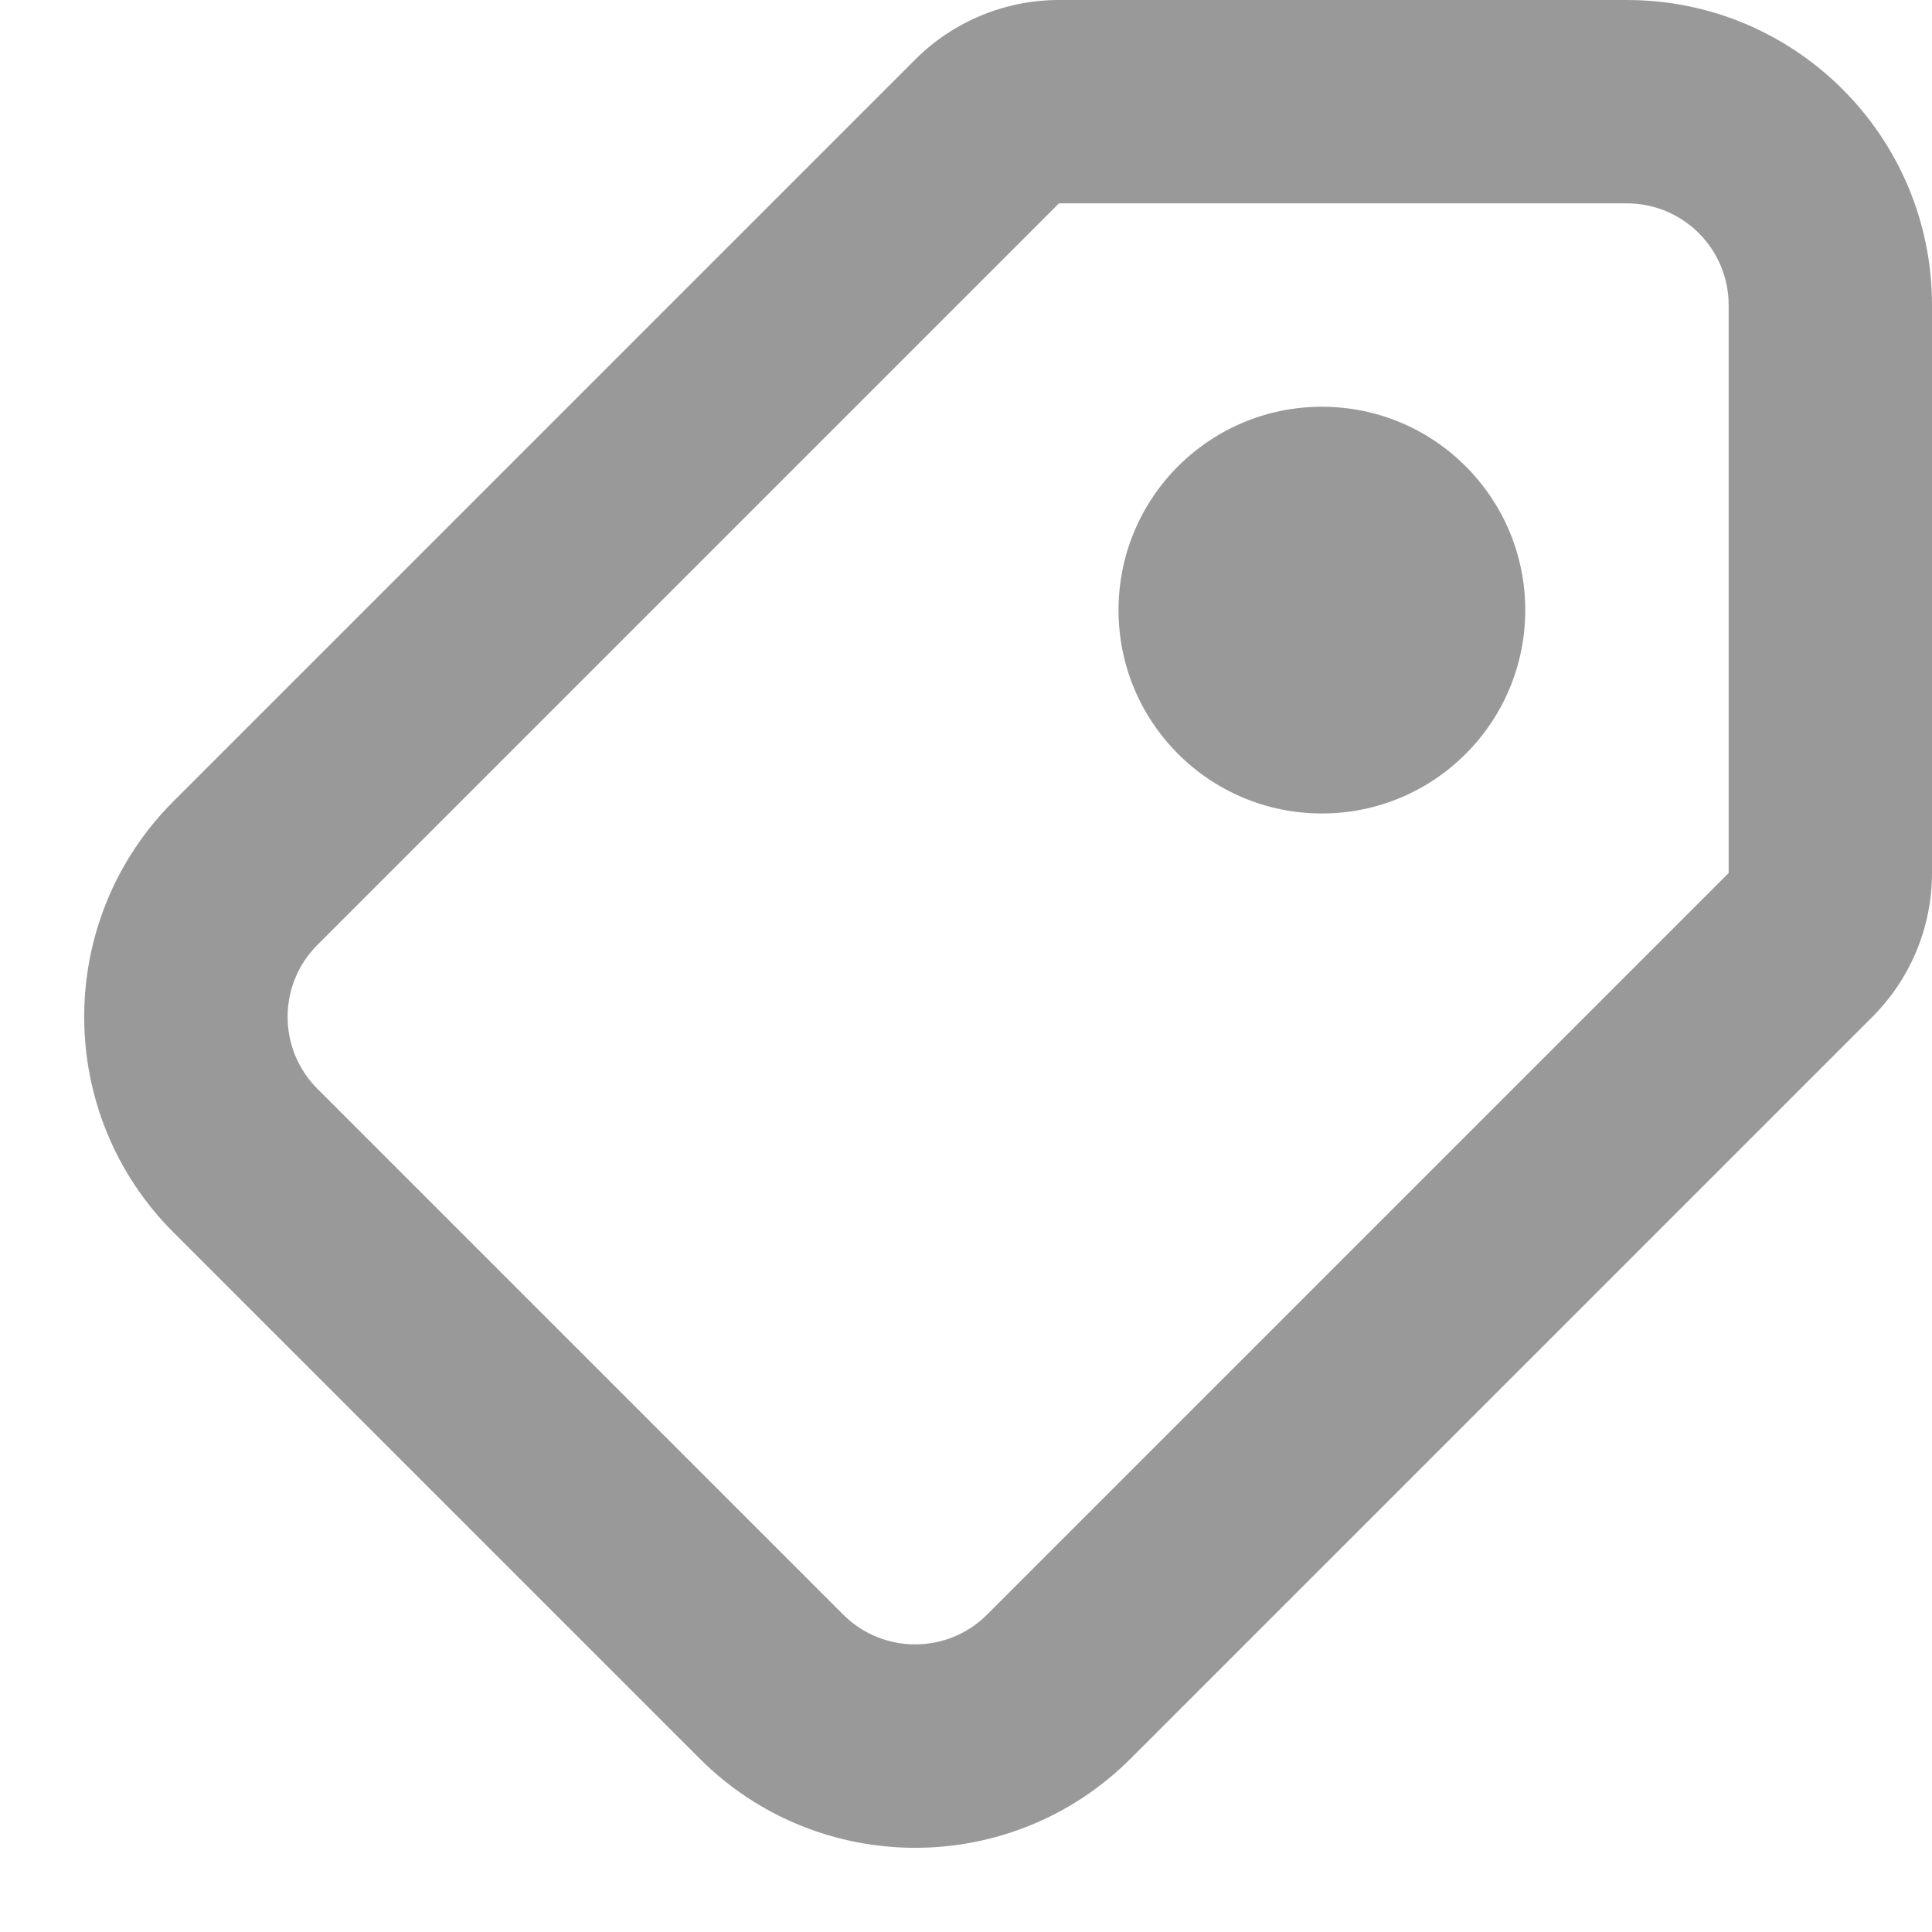 <svg width="19" height="19" viewBox="0 0 19 19" fill="none" xmlns="http://www.w3.org/2000/svg">
<path d="M13 8C11.895 8 11 7.105 11 6C11 4.895 11.895 4 13 4C14.104 4 15 4.895 15 6C15 7.105 14.104 8 13 8Z" fill="#999999"/>
<path fill-rule="evenodd" clip-rule="evenodd" d="M10.414 0C9.884 0 9.375 0.211 9 0.586L1.707 7.879C0.535 9.05 0.535 10.95 1.707 12.121L6.879 17.293C8.05 18.465 9.95 18.465 11.121 17.293L18.414 10C18.789 9.625 19 9.116 19 8.586V3C19 1.343 17.657 0 16 0H10.414ZM10.414 2L16 2C16.552 2 17 2.448 17 3V8.586L9.707 15.879C9.317 16.269 8.683 16.269 8.293 15.879L3.121 10.707C2.731 10.317 2.731 9.683 3.121 9.293L10.414 2Z" fill="#999999"/>
</svg>

